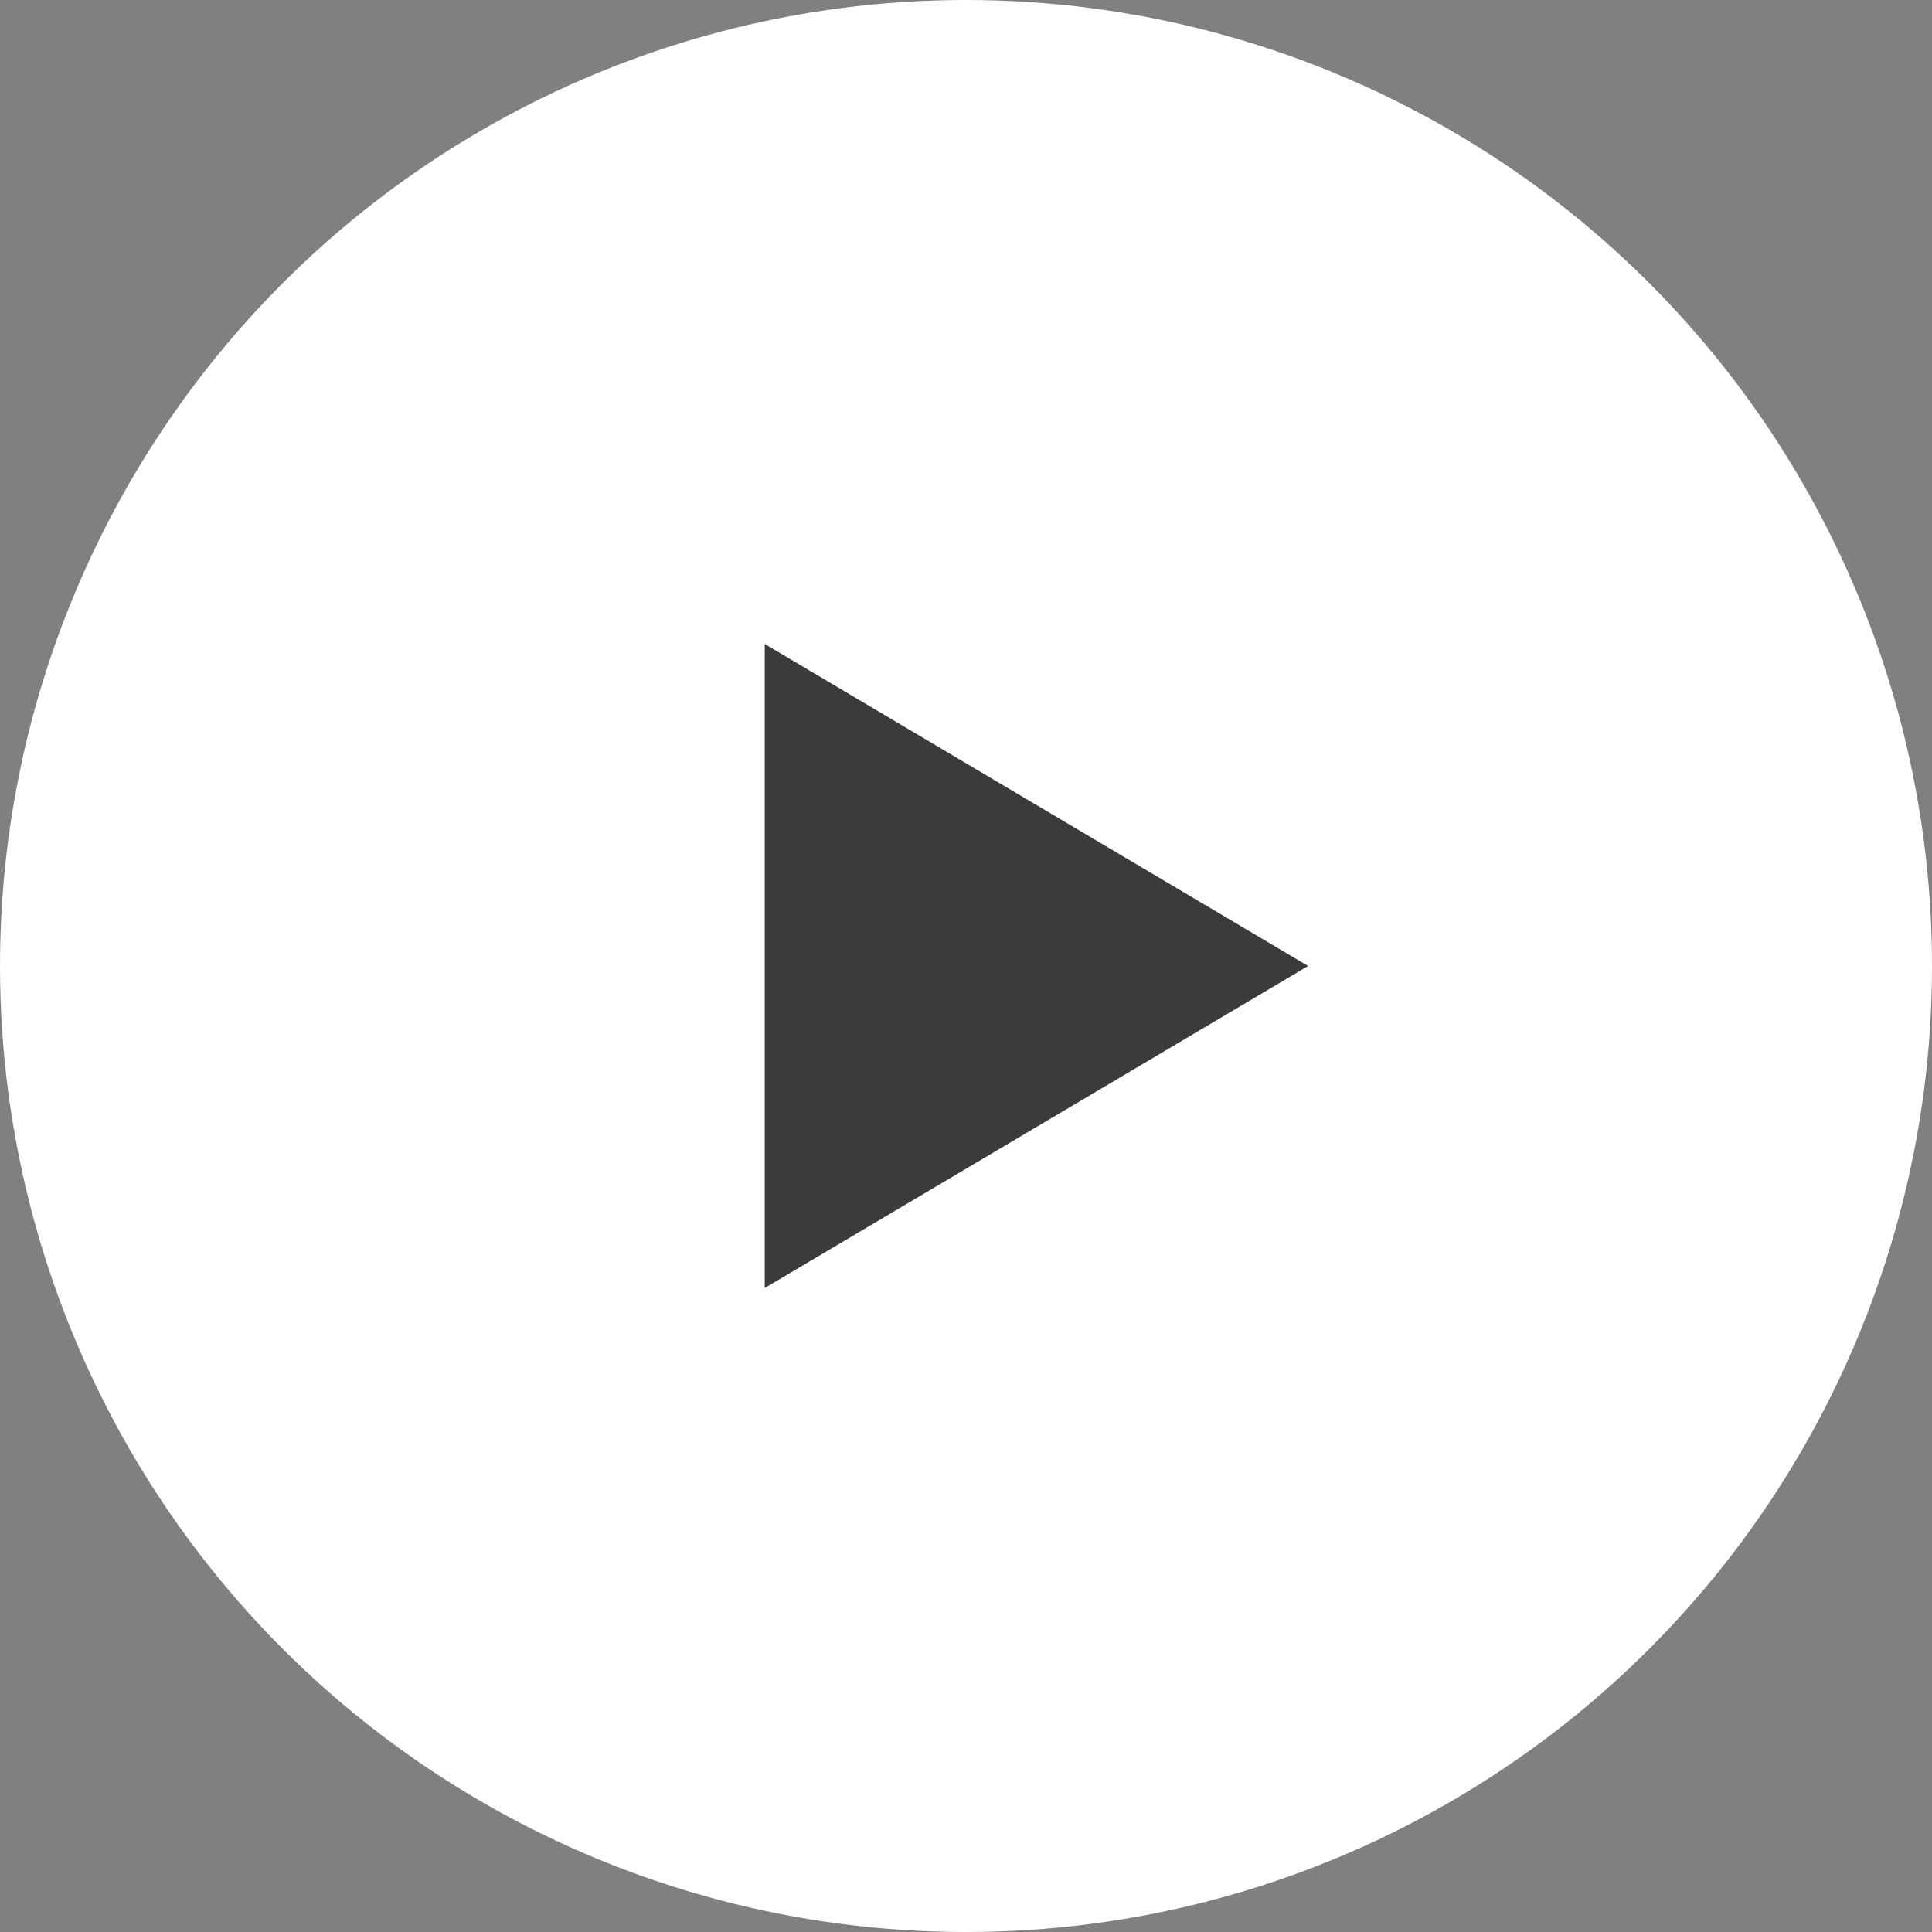 <svg xmlns="http://www.w3.org/2000/svg" width="96" height="96" viewBox="0 0 96 96"><rect x="0" y="0" width="96" height="96" fill="#808080" stroke="none"/><g id="グループ_104" data-name="グループ 104" transform="translate(-635 -4297)"><circle id="楕円形_13" data-name="楕円形 13" cx="48" cy="48" r="48" transform="translate(635 4297)" fill="#fff"/><path id="多角形_1" data-name="多角形 1" d="M16 0l16 27H0z" transform="rotate(90 -1814.5 2514.5)" fill="#3b3b3b"/></g></svg>